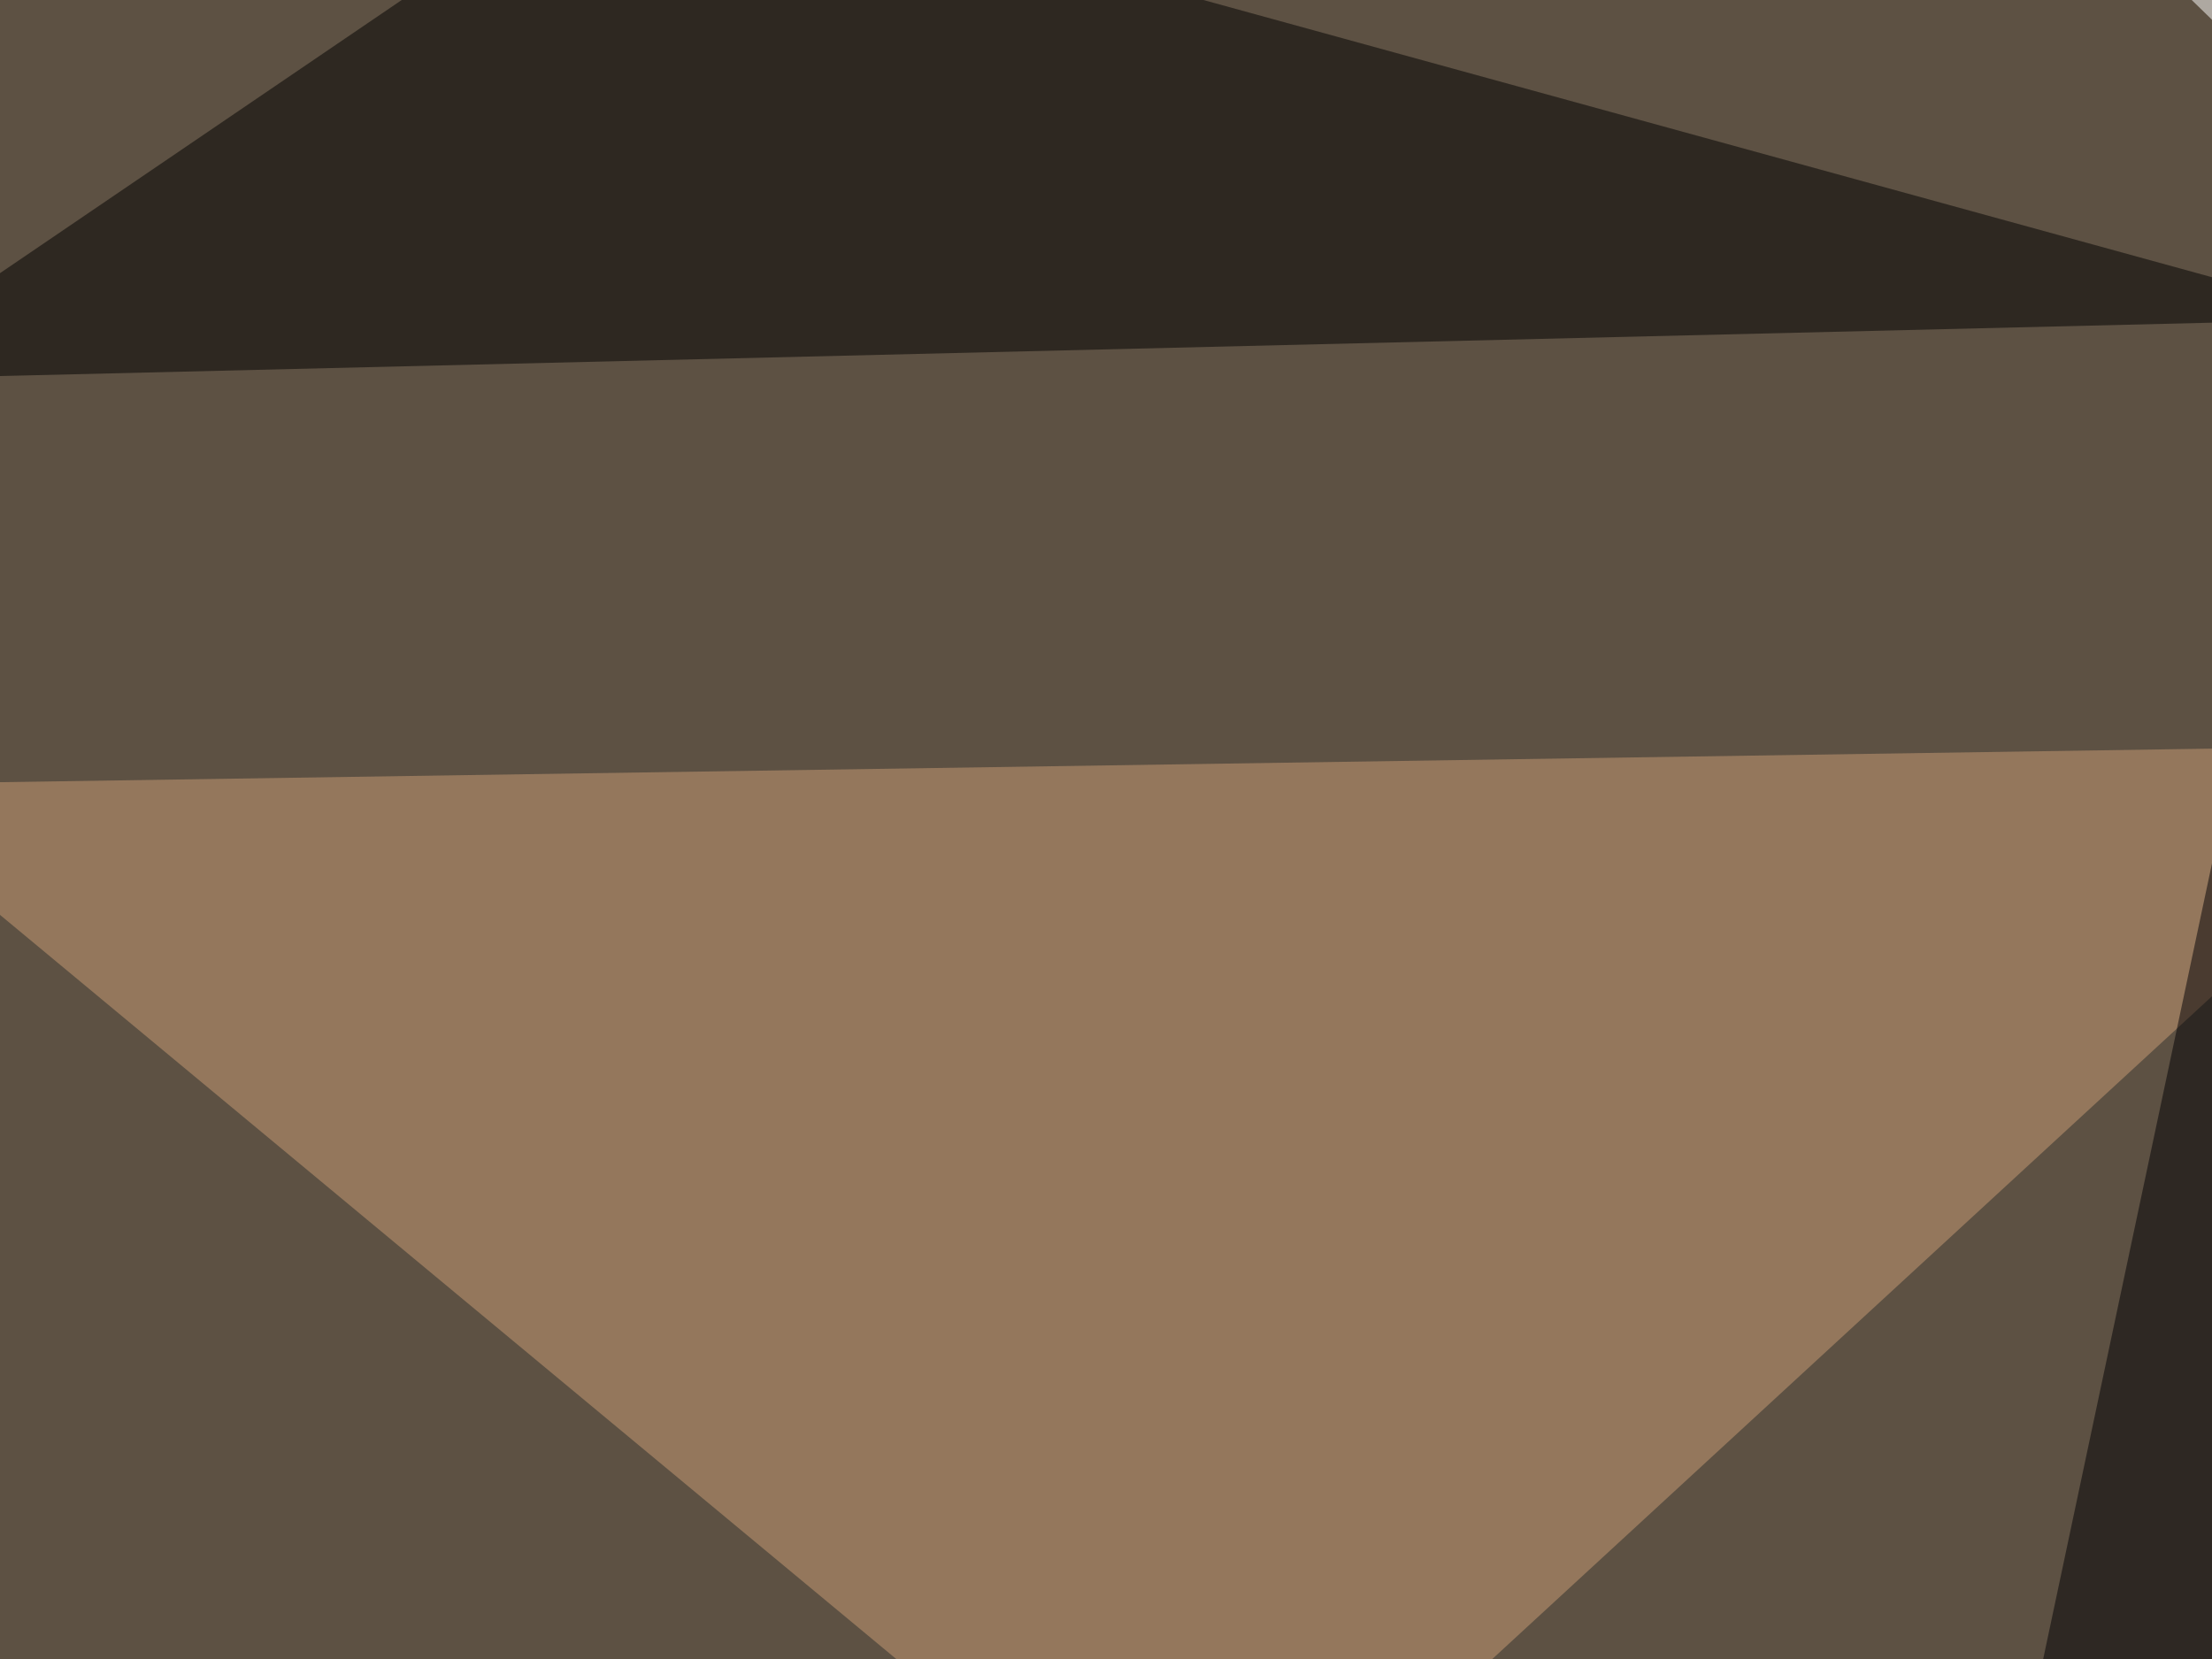 <svg xmlns="http://www.w3.org/2000/svg" width="640" height="480" ><filter id="a"><feGaussianBlur stdDeviation="55"/></filter><rect width="100%" height="100%" fill="#5d5143"/><g filter="url(#a)"><g fill-opacity=".5"><path fill="#cd9f77" d="M-45.4 227L350 555.3l369.1-339.9z"/><path d="M684 92.3l-729.4 17.6L183-45.4z"/><path fill="#000004" d="M564 608L684 42.4l111.4 401.3z"/><path fill="#fff" d="M587.4-45.4l205 199.2L769-45.4z"/></g></g></svg>